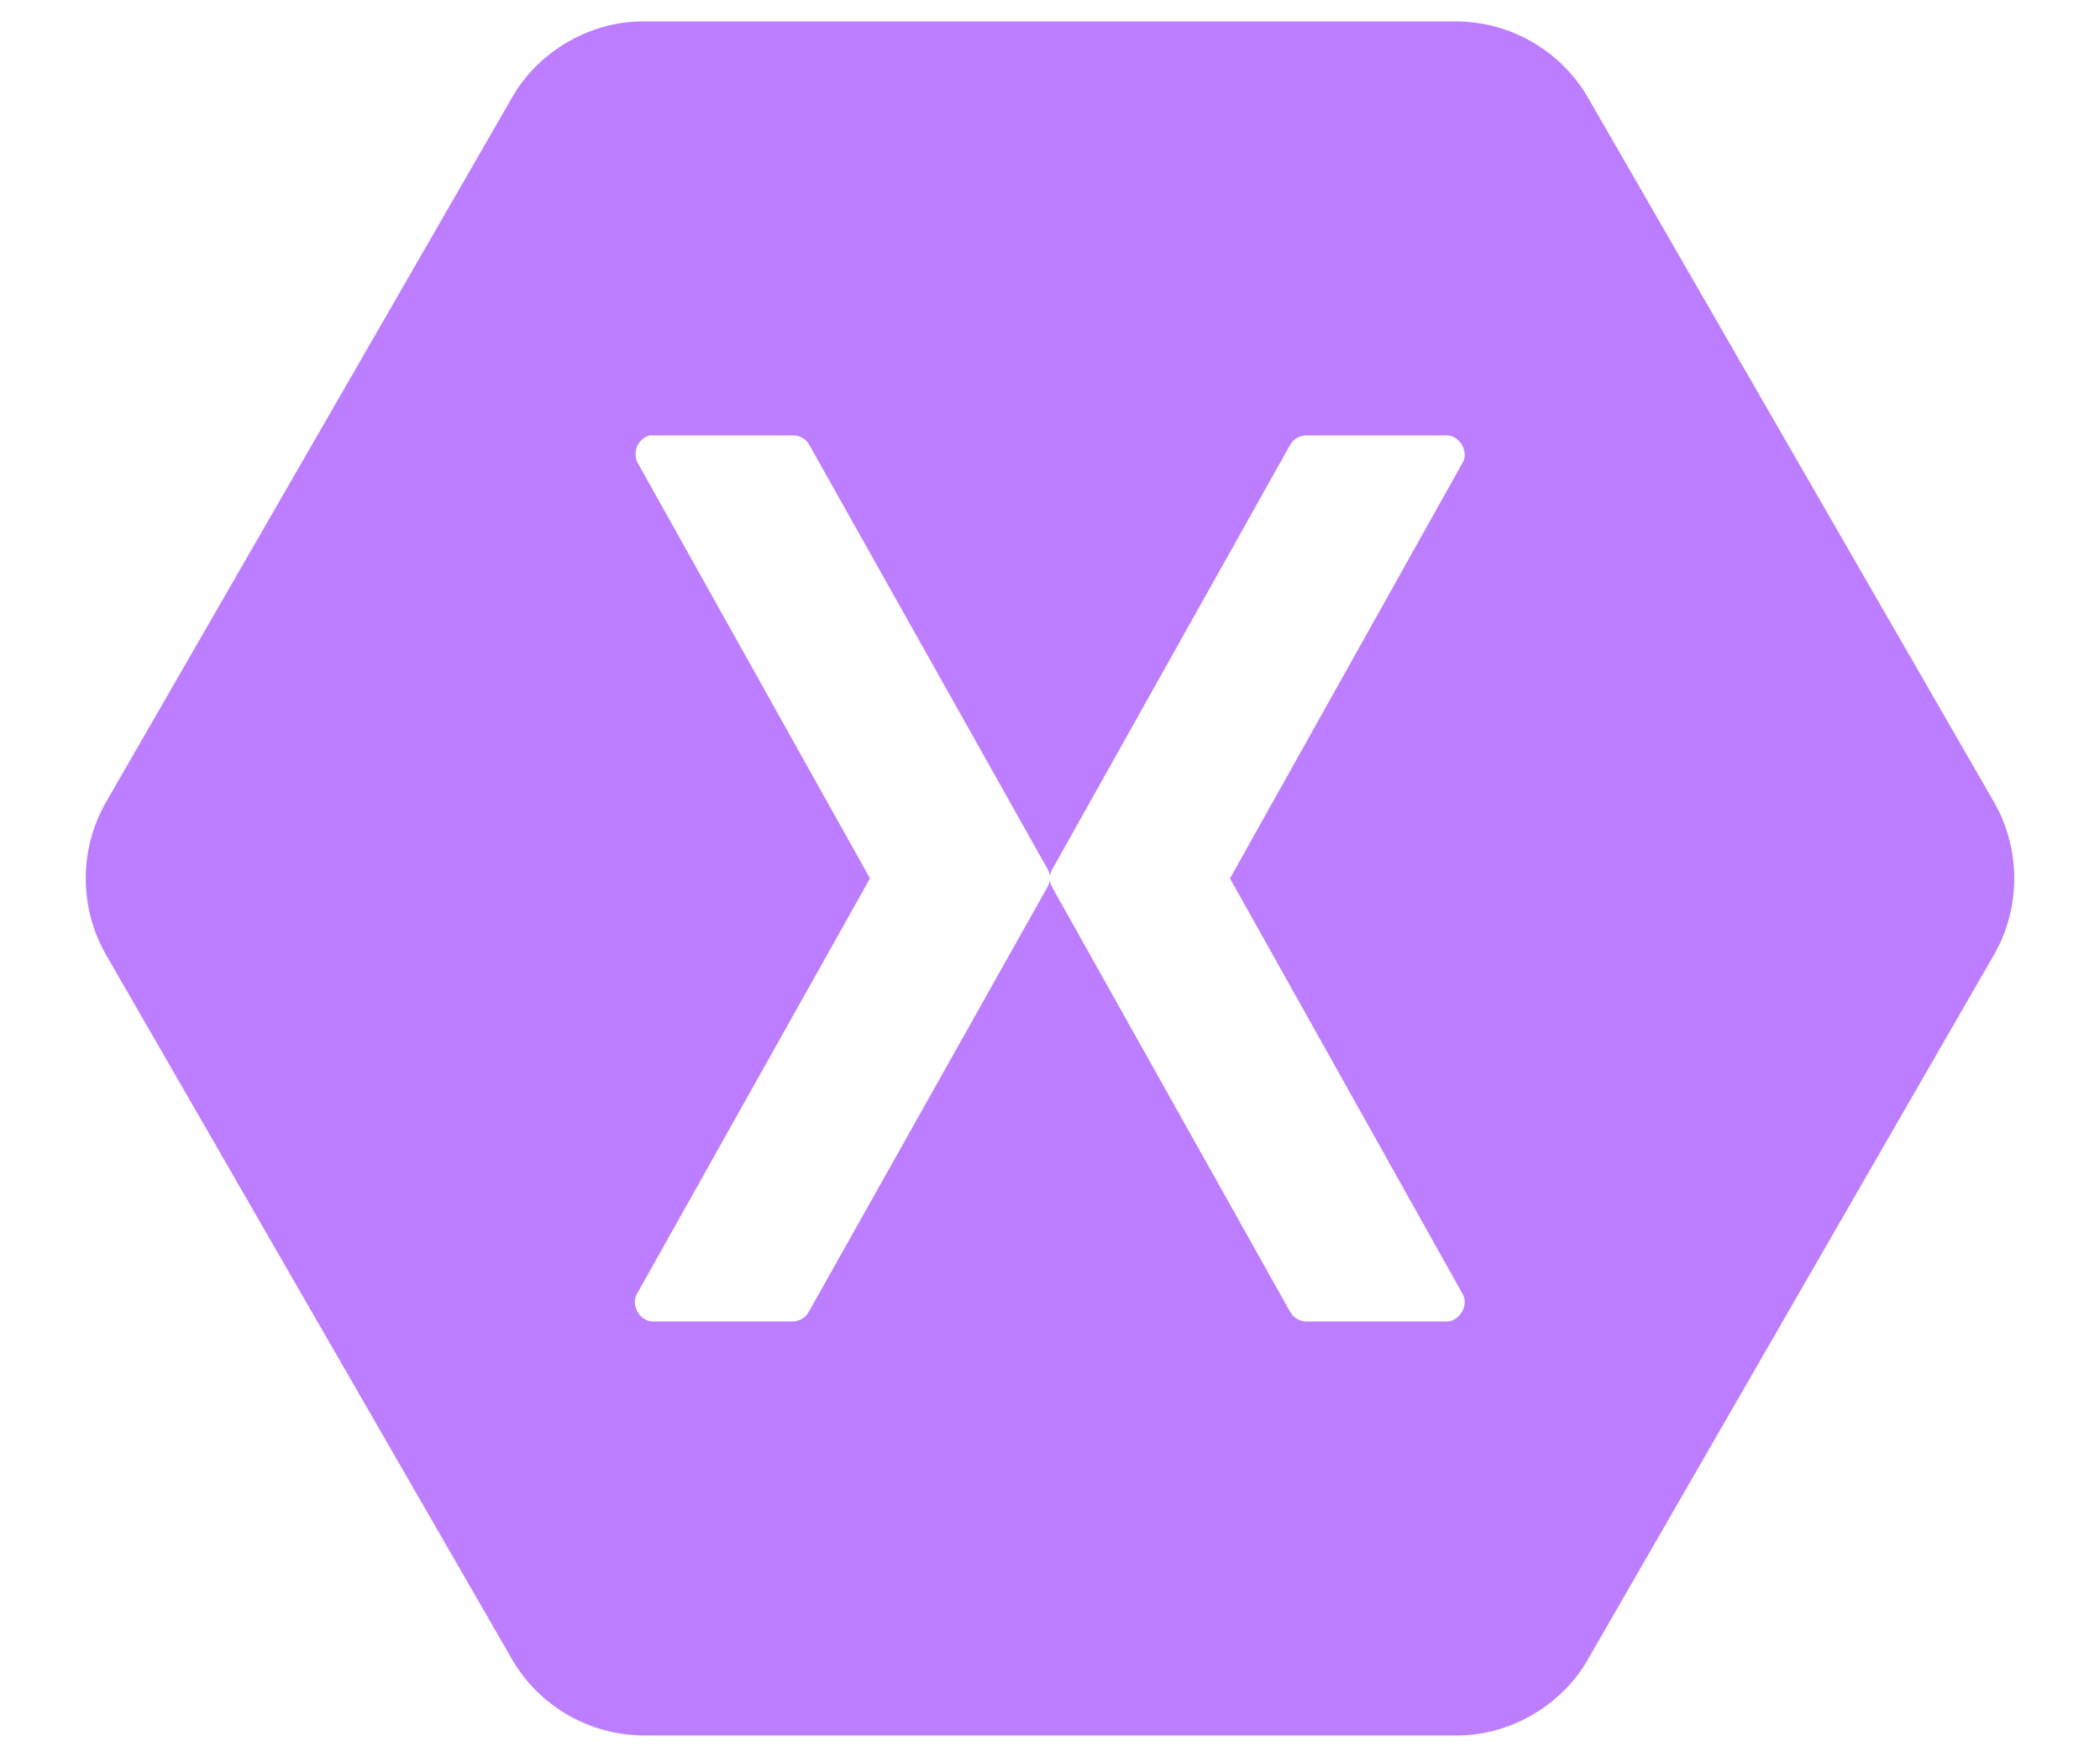 <svg width="49" height="41" viewBox="0 0 49 41" fill="none" xmlns="http://www.w3.org/2000/svg">
<g clip-path="url(#clip0_9280_78630)">
<g clip-path="url(#clip1_9280_78630)">
<path d="M14.984 0.5C13.77 0.503 12.579 1.191 11.967 2.243L2.452 18.757C2.156 19.291 2 19.89 2 20.5C2 21.11 2.156 21.71 2.452 22.244L11.967 38.758C12.28 39.282 12.721 39.717 13.249 40.022C13.777 40.327 14.375 40.491 14.984 40.5H34.016C35.23 40.497 36.421 39.809 37.033 38.757L46.549 22.243C46.845 21.709 47 21.11 47 20.5C47 19.89 46.845 19.29 46.549 18.756L37.033 2.243C36.721 1.719 36.279 1.284 35.751 0.979C35.223 0.673 34.626 0.509 34.016 0.5L14.984 0.5ZM15.157 10.161C15.184 10.158 15.211 10.158 15.237 10.161H18.52C18.665 10.164 18.806 10.248 18.879 10.374L24.447 20.288C24.475 20.337 24.493 20.392 24.5 20.448C24.507 20.392 24.525 20.337 24.553 20.288L30.108 10.374C30.146 10.309 30.201 10.255 30.266 10.218C30.331 10.181 30.405 10.161 30.48 10.161H33.763C34.054 10.164 34.272 10.529 34.134 10.786L28.7 20.5L34.129 30.2C34.279 30.459 34.054 30.841 33.757 30.839H30.474C30.398 30.837 30.323 30.815 30.258 30.775C30.193 30.735 30.139 30.679 30.102 30.612L24.547 20.698C24.519 20.648 24.501 20.594 24.494 20.538C24.487 20.594 24.469 20.649 24.442 20.698L18.873 30.612C18.837 30.677 18.786 30.732 18.723 30.772C18.66 30.812 18.588 30.834 18.514 30.839H15.232C14.933 30.841 14.71 30.459 14.86 30.2L20.3 20.5L14.871 10.786C14.844 10.726 14.829 10.661 14.829 10.595C14.829 10.529 14.844 10.464 14.871 10.405C14.899 10.345 14.94 10.292 14.99 10.25C15.041 10.207 15.1 10.177 15.164 10.16L15.157 10.161Z" fill="#BD7DFF"/>
</g>
</g>
<defs>
<clipPath id="clip0_9280_78630">
<rect width="47.857" height="40" fill="white" transform="translate(0.571 0.5)"/>
</clipPath>
<clipPath id="clip1_9280_78630">
<rect width="45" height="40" fill="white" transform="translate(2 0.5)"/>
</clipPath>
</defs>
</svg>
